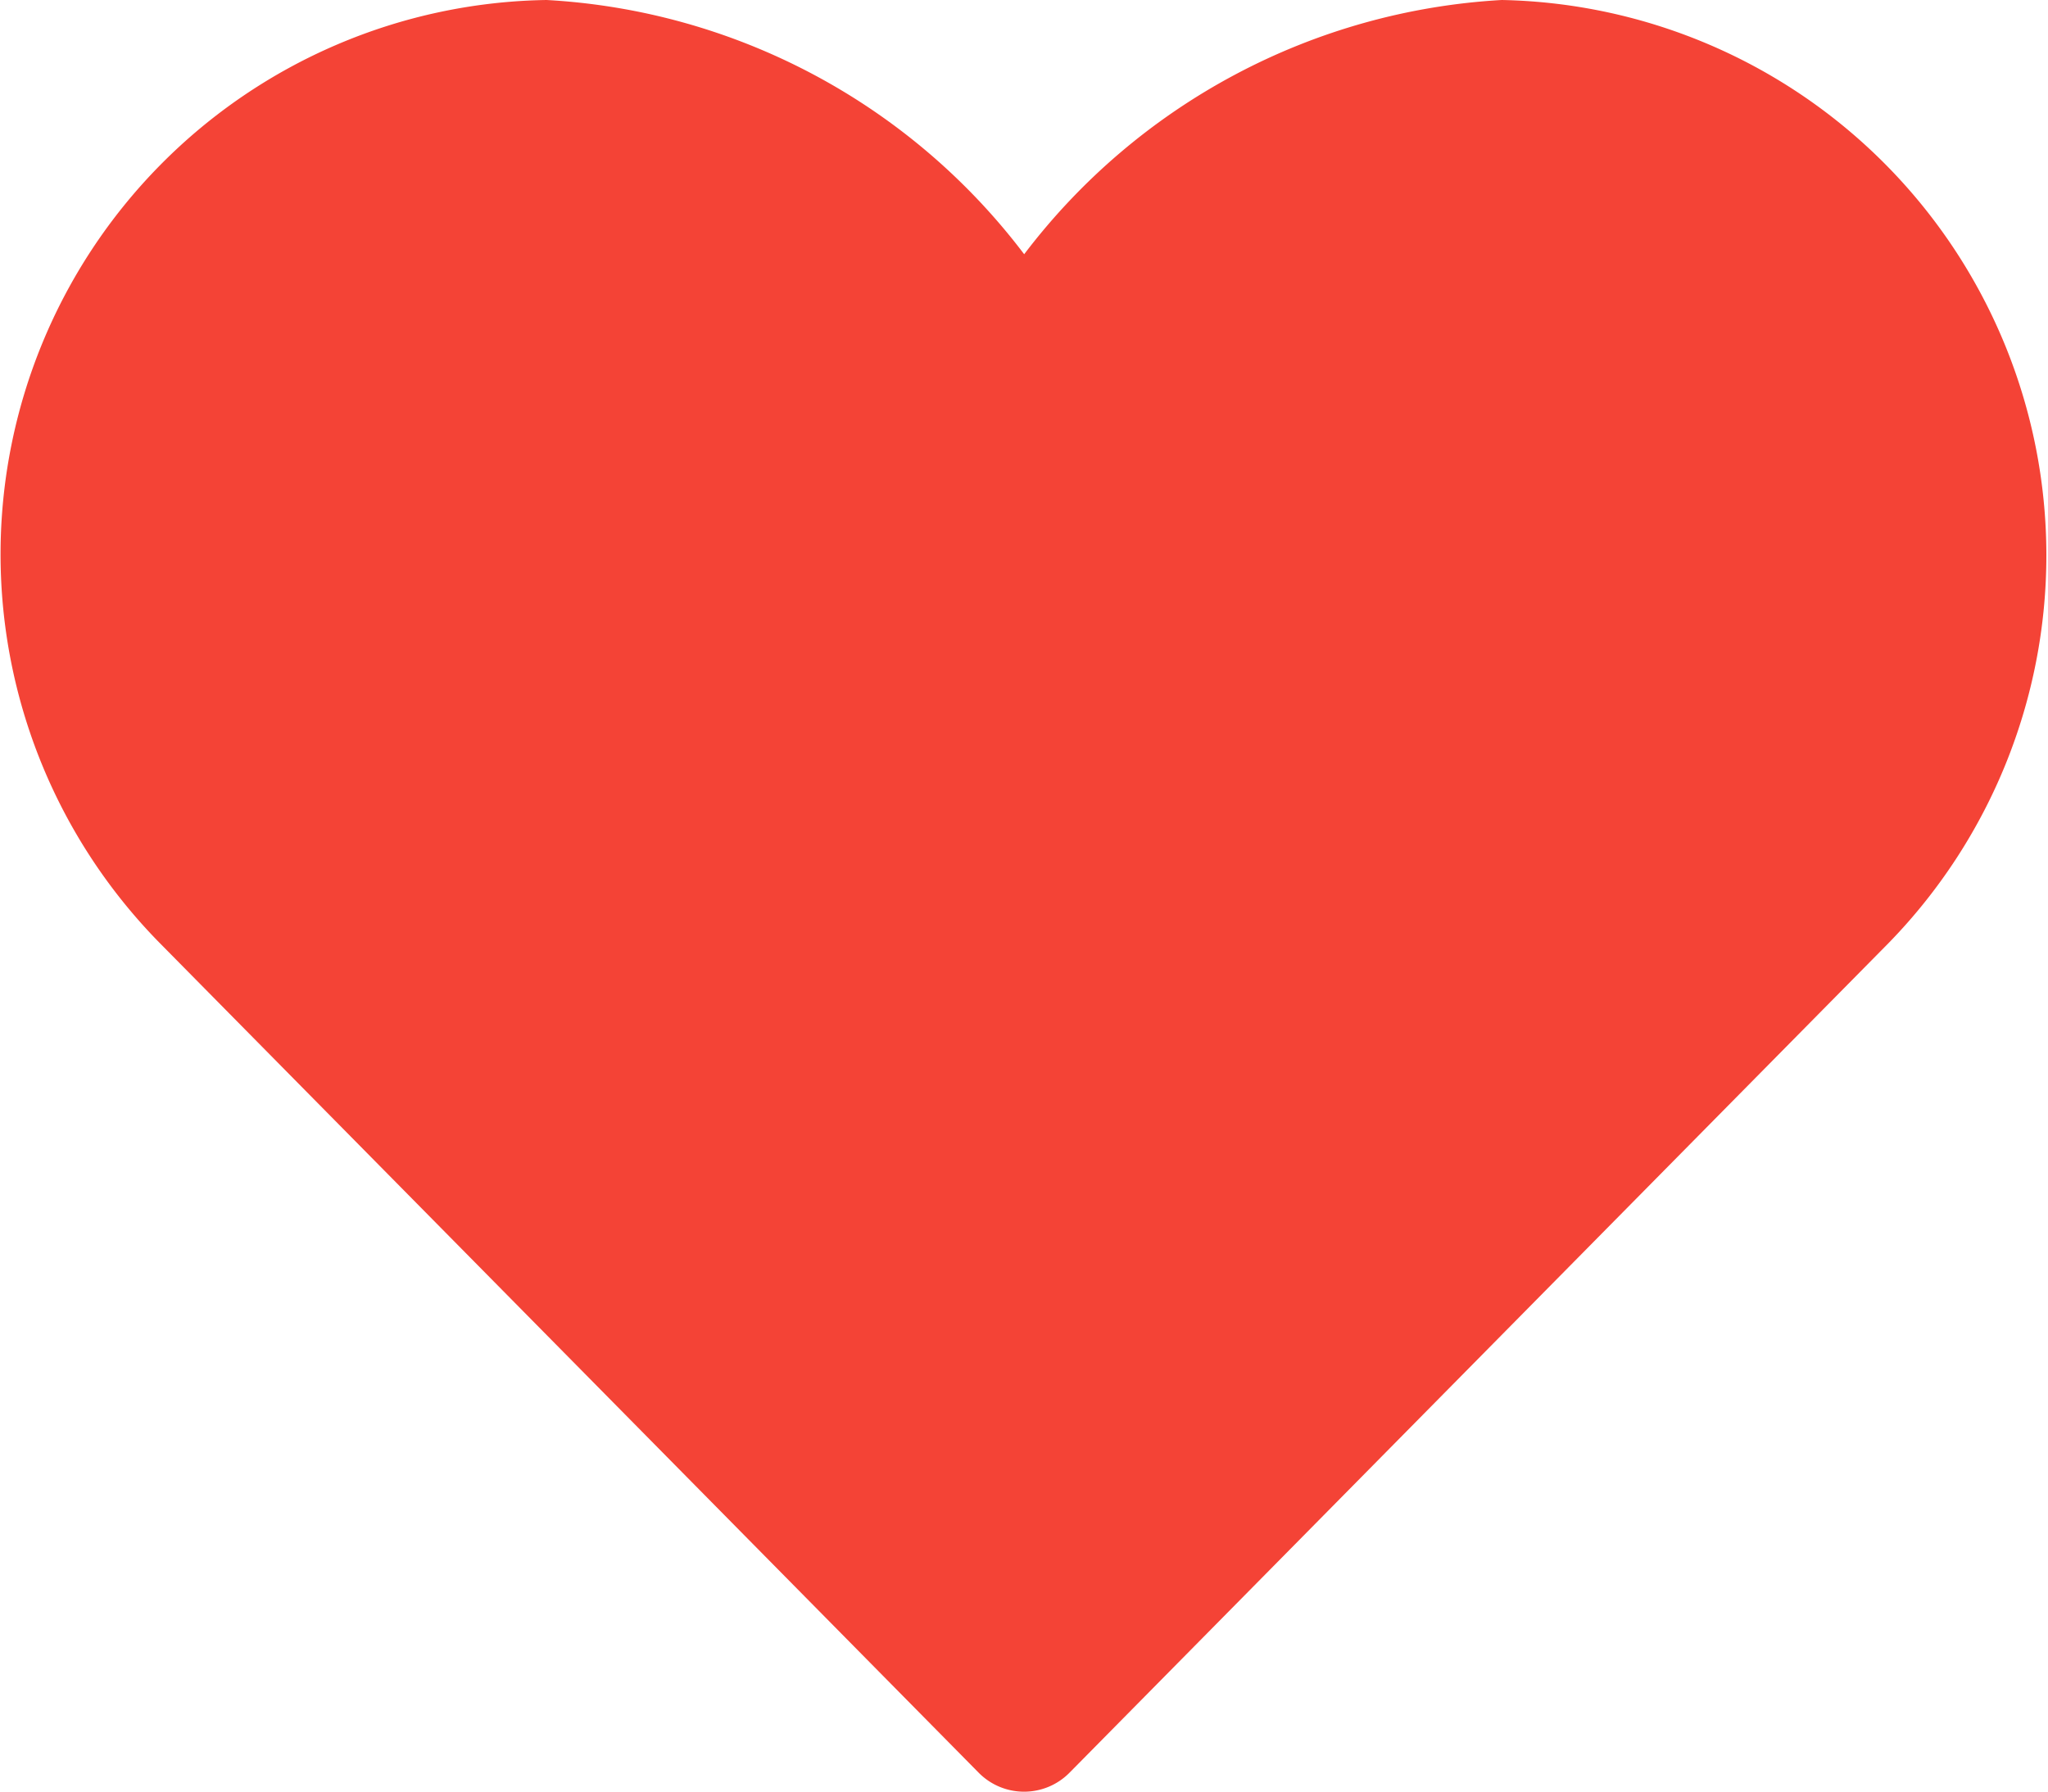 <svg xmlns="http://www.w3.org/2000/svg" width="11.428" height="10" viewBox="0 0 11.428 10">
  <path id="heart-red" d="M5.459,11.893a.356.356,0,0,0,.509,0l4.569-4.629A3.1,3.1,0,0,0,8.379,2,3.6,3.6,0,0,0,5.714,3.419,3.59,3.59,0,0,0,3.049,2,3.094,3.094,0,0,0,.891,7.264Z" transform="translate(0.001 -2)" fill="#f44336"/>
</svg>
